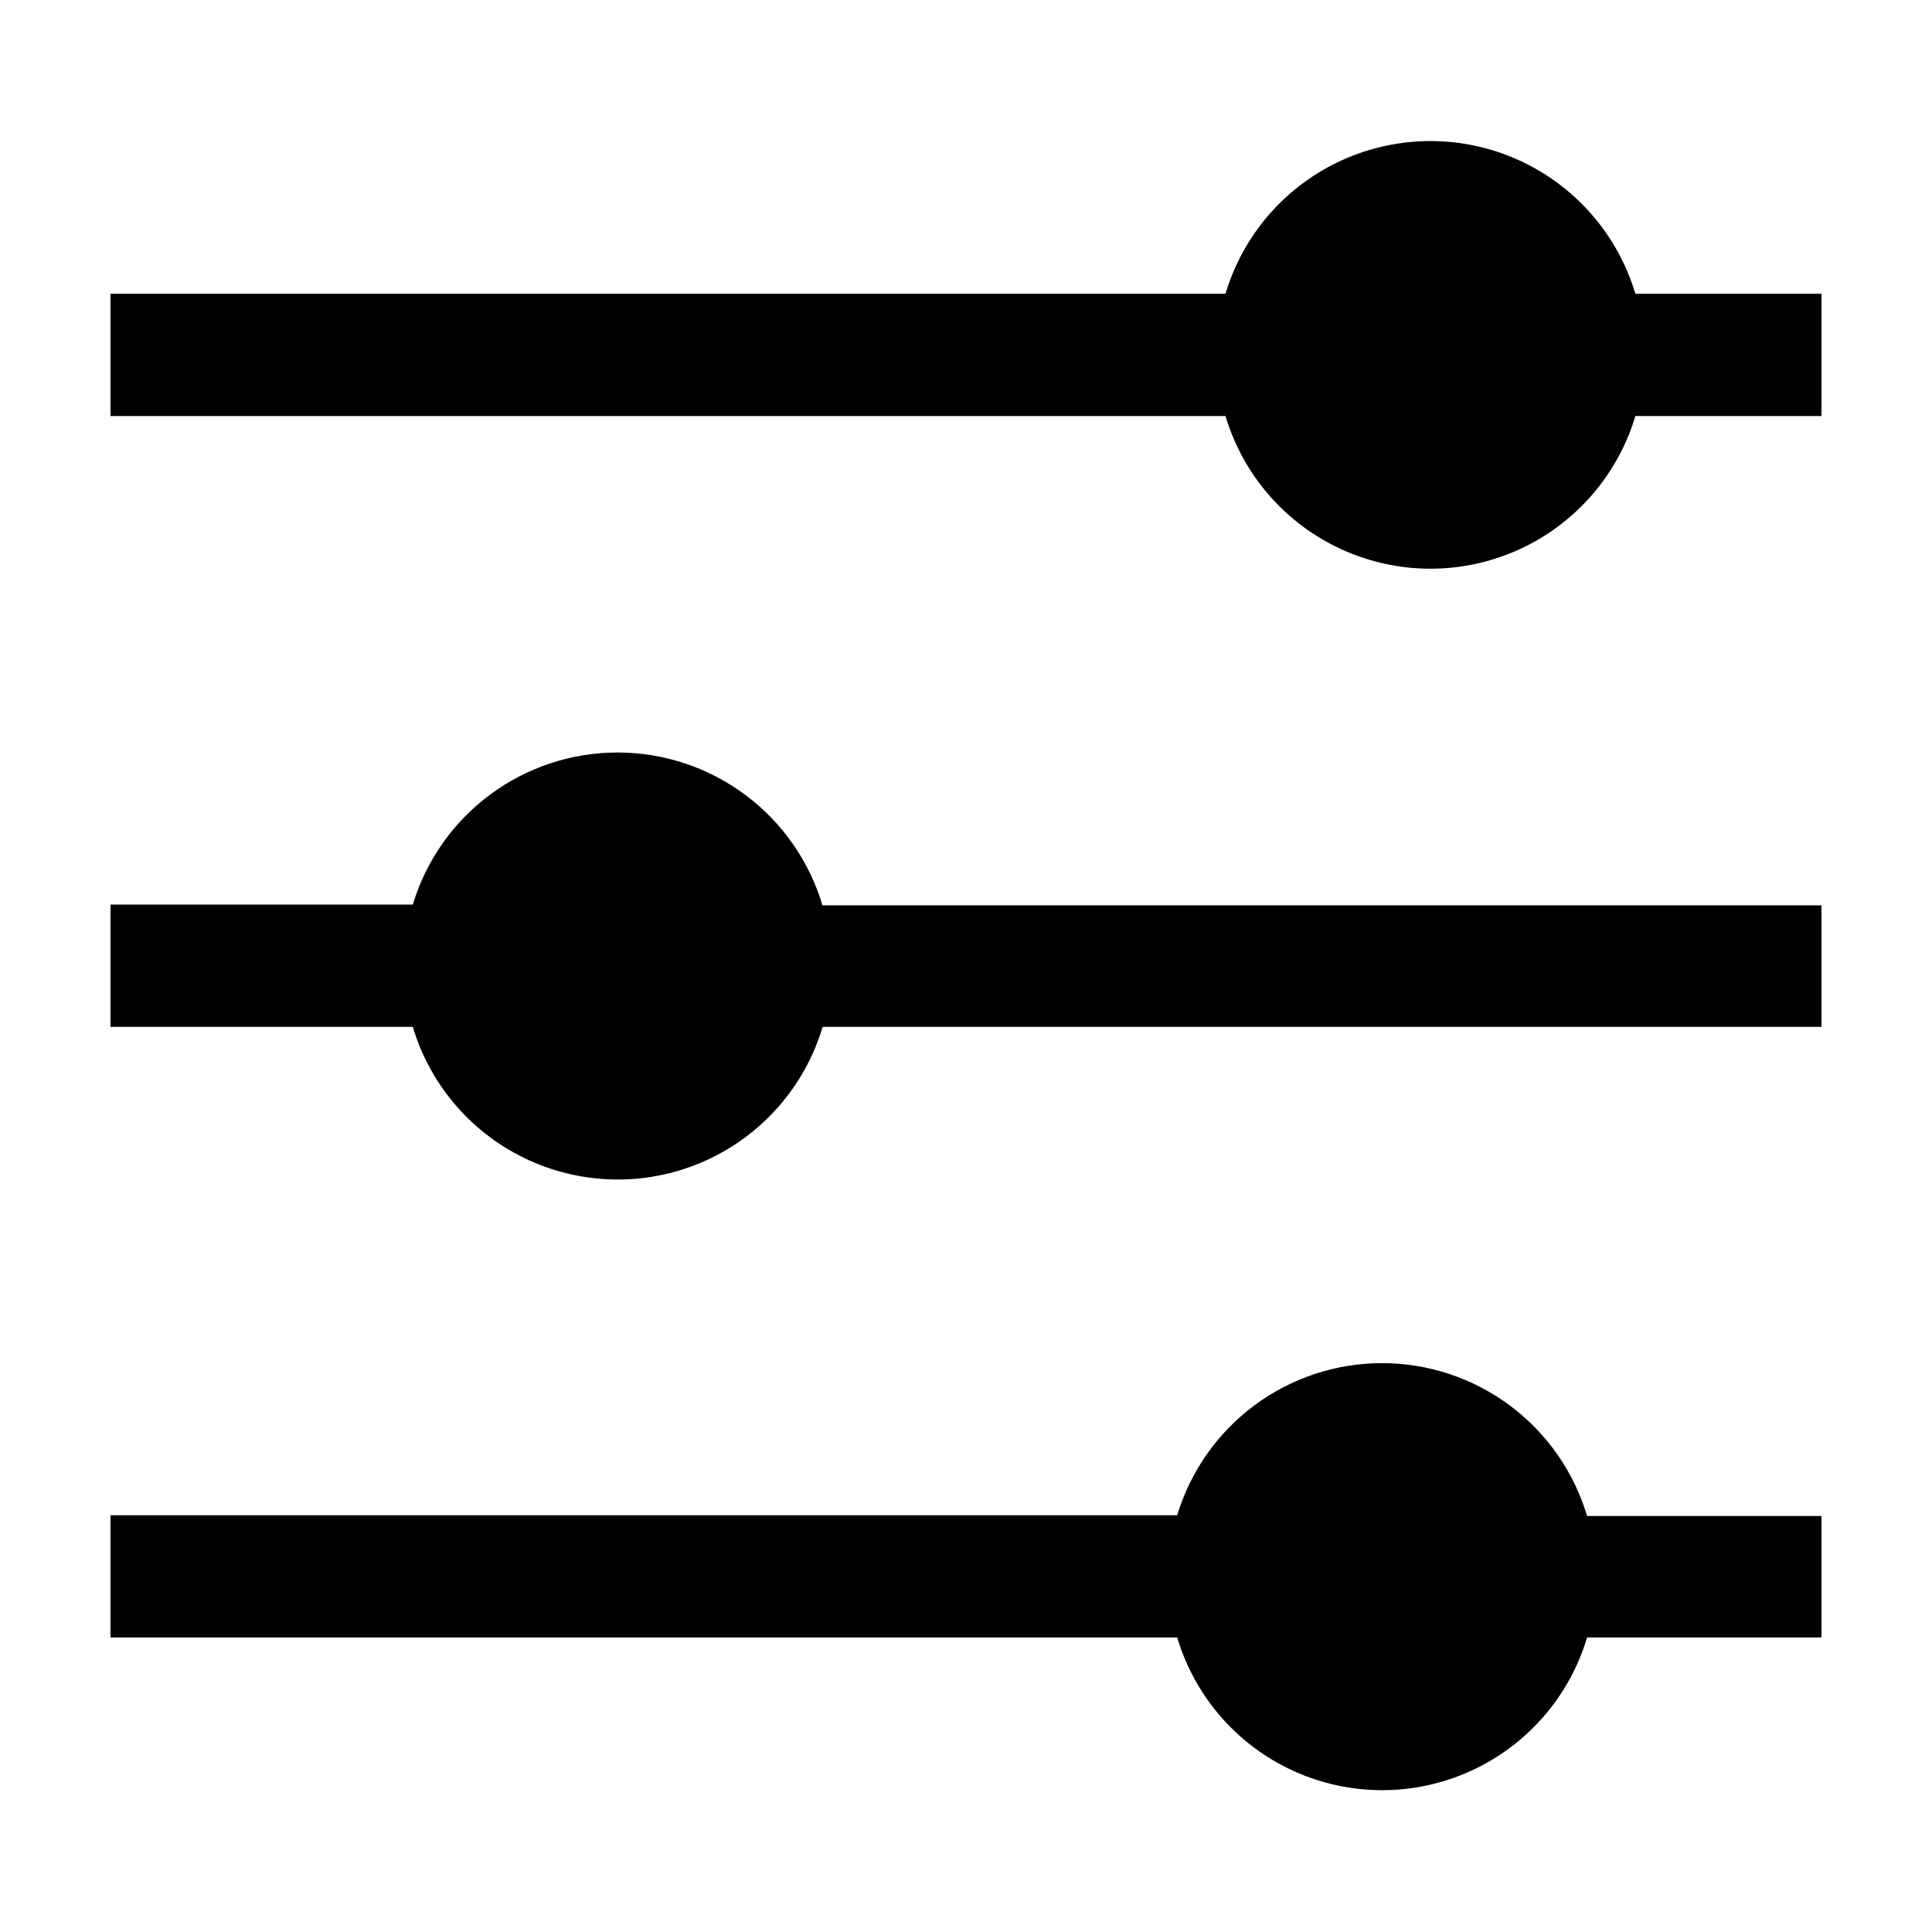 <?xml version="1.0" encoding="UTF-8"?>
<!-- The Best Svg Icon site in the world: iconSvg.co, Visit us! https://iconsvg.co -->
<svg fill="#000000" width="800px" height="800px" version="1.1" viewBox="144 144 512 512" xmlns="http://www.w3.org/2000/svg">
 <g>
  <path d="m577.39 221.85c-4.688-15.695-15.934-28.598-30.844-35.379-14.91-6.785-32.027-6.785-46.938 0-14.91 6.781-26.156 19.684-30.84 35.379h-295.48v32.395h295.48c4.684 15.695 15.93 28.598 30.84 35.379 14.91 6.785 32.027 6.785 46.938 0 14.91-6.781 26.156-19.684 30.844-35.379h49.32v-32.395z"/>
  <path d="m307.7 343.42c-12.18-0.012-24.043 3.902-33.824 11.164-9.781 7.258-16.965 17.477-20.484 29.141h-80.105v32.395h80.105c4.684 15.695 15.93 28.598 30.844 35.379 14.91 6.781 32.023 6.781 46.934 0 14.91-6.781 26.156-19.684 30.844-35.379h264.7v-32.195h-264.75c-3.481-11.691-10.641-21.949-20.418-29.246-9.773-7.297-21.645-11.246-33.844-11.258z"/>
  <path d="m510.28 505.25c-12.18-0.012-24.043 3.902-33.824 11.164-9.781 7.258-16.965 17.477-20.484 29.141h-282.69v32.395h282.69c4.684 15.695 15.93 28.598 30.84 35.379 14.914 6.781 32.027 6.781 46.938 0s26.156-19.684 30.844-35.379h62.117v-32.195h-62.117c-3.484-11.699-10.652-21.961-20.438-29.262-9.785-7.297-21.668-11.242-33.875-11.242z"/>
 </g>
</svg>